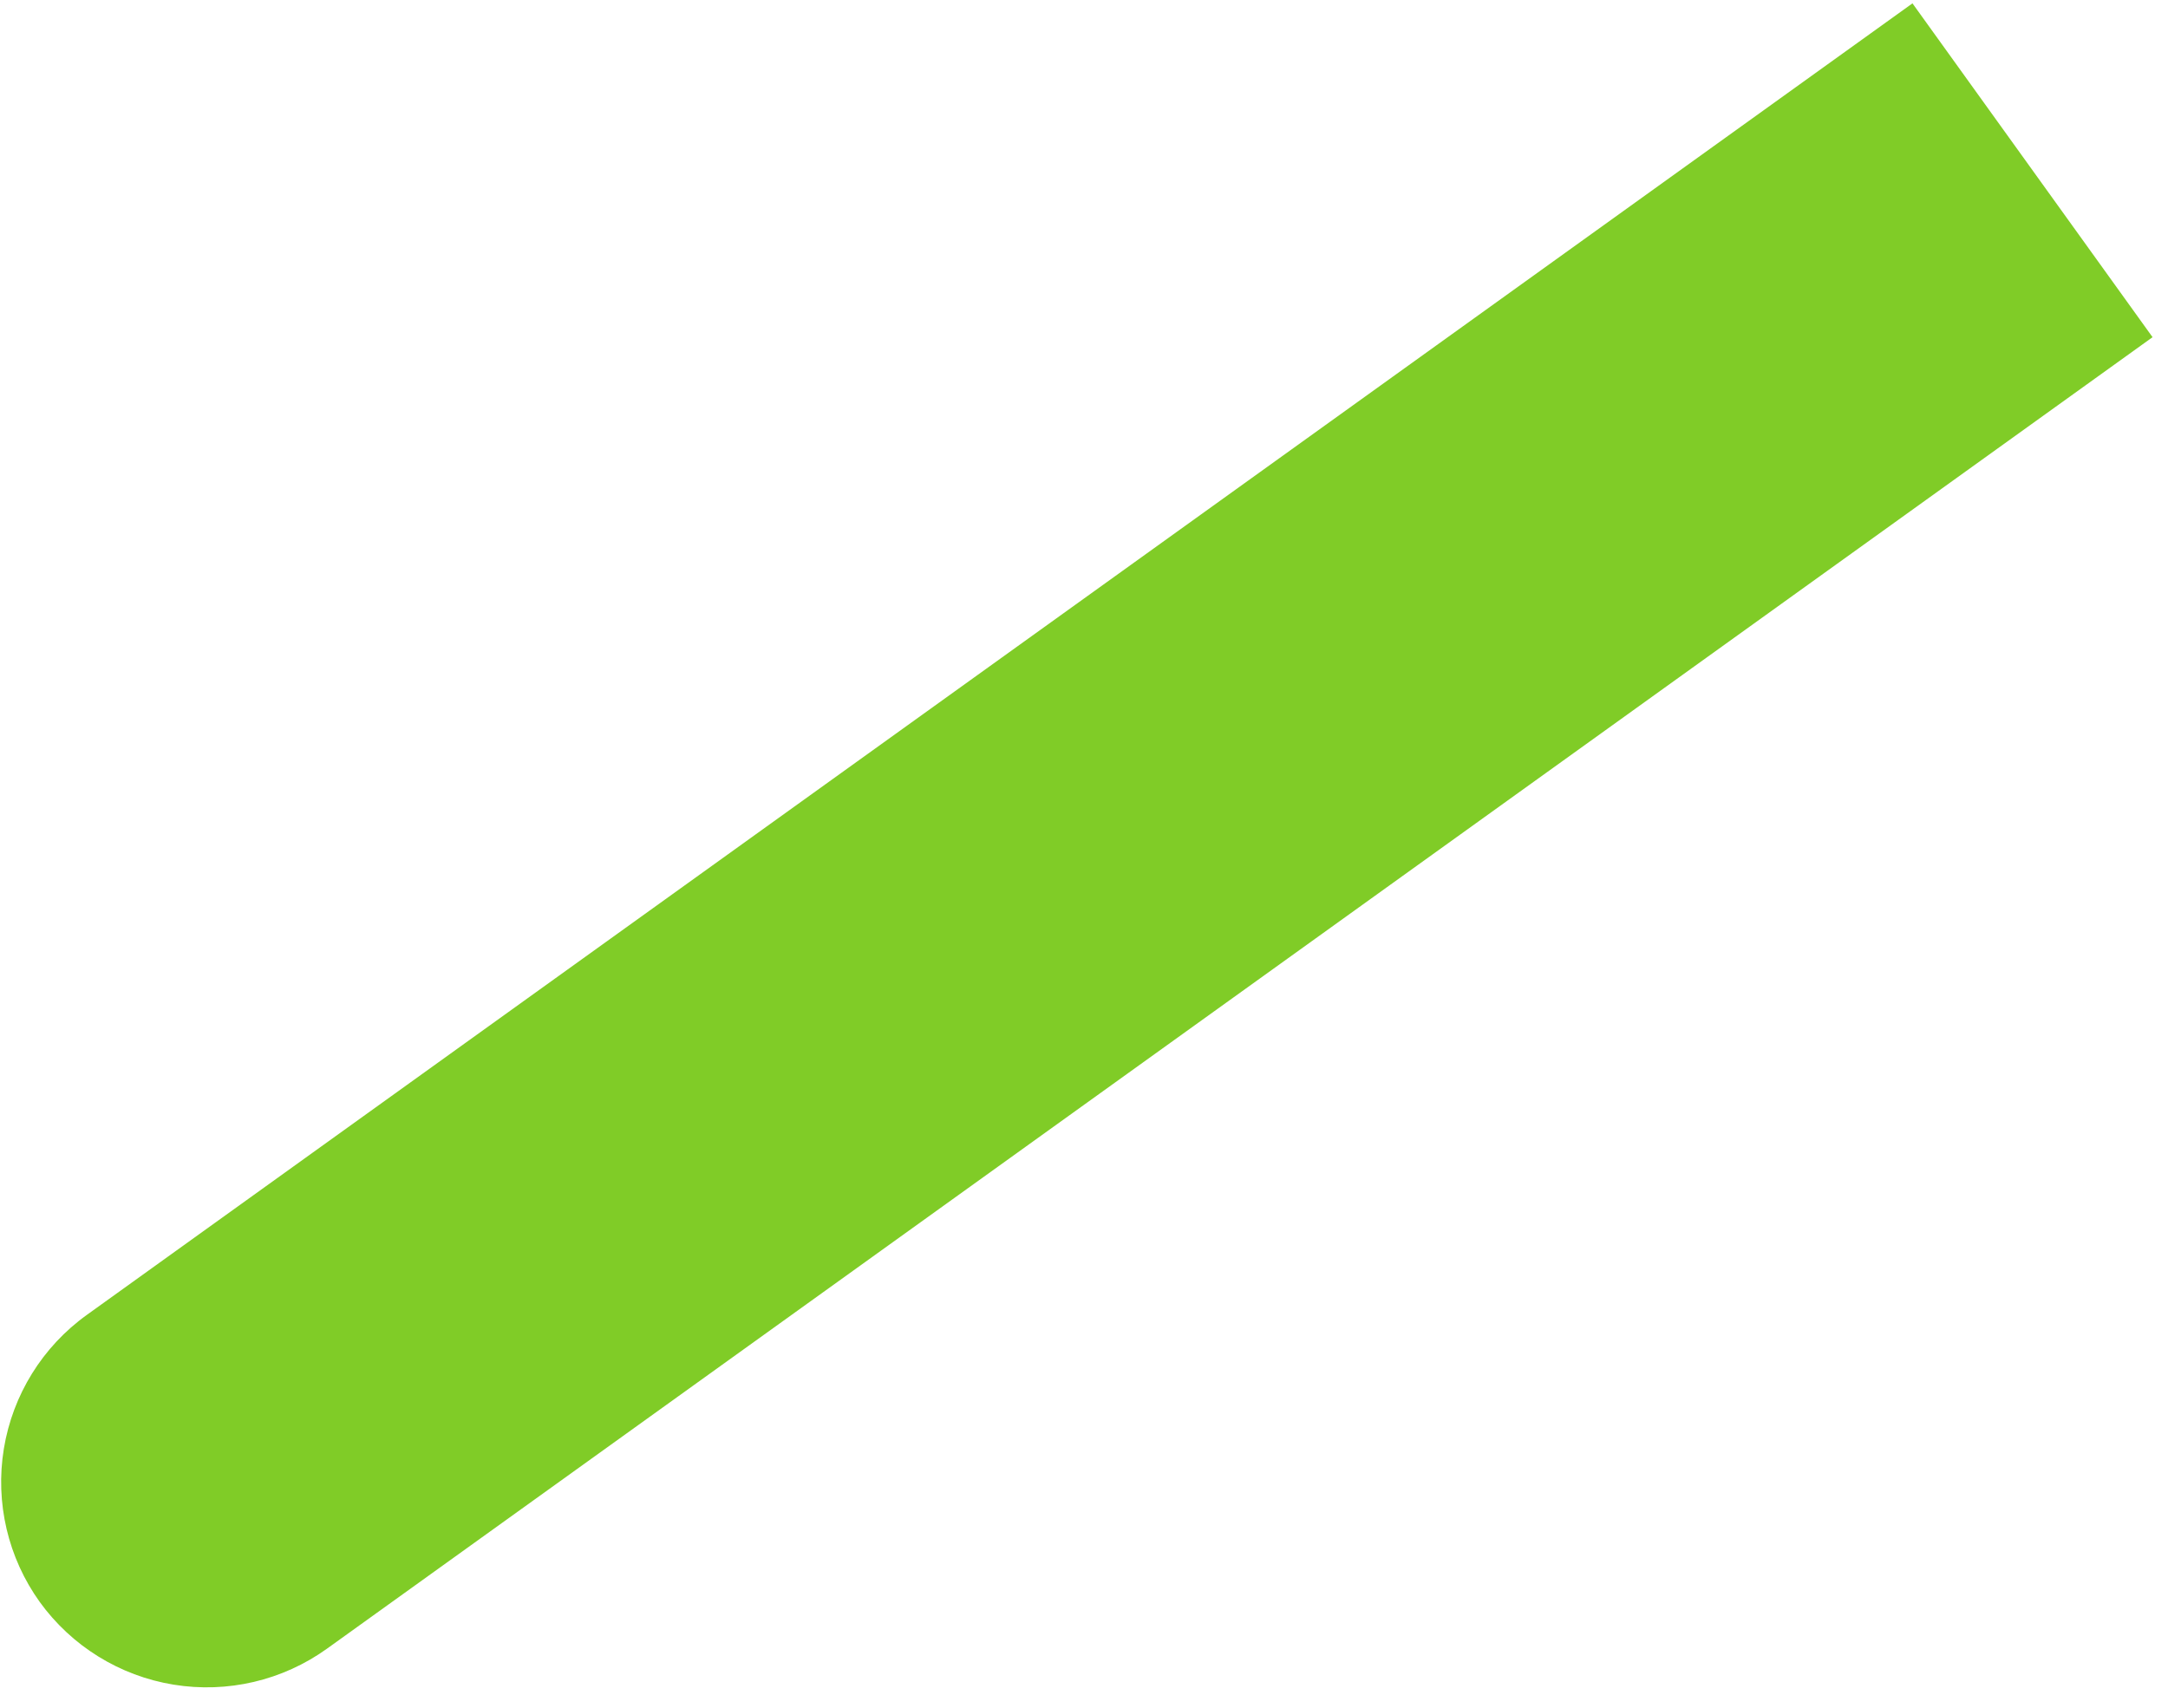 <?xml version="1.0" encoding="UTF-8"?> <svg xmlns="http://www.w3.org/2000/svg" width="66" height="52" viewBox="0 0 66 52" fill="none"> <path d="M1.214 48.785C0.243 47.435 -0.151 45.755 0.117 44.114C0.386 42.473 1.295 41.006 2.646 40.036L58.221 0.102L65.53 10.267L9.955 50.201C8.605 51.171 6.924 51.565 5.283 51.297C3.641 51.029 2.174 50.119 1.203 48.77L1.214 48.785Z" fill="#80CC27"></path> </svg> 